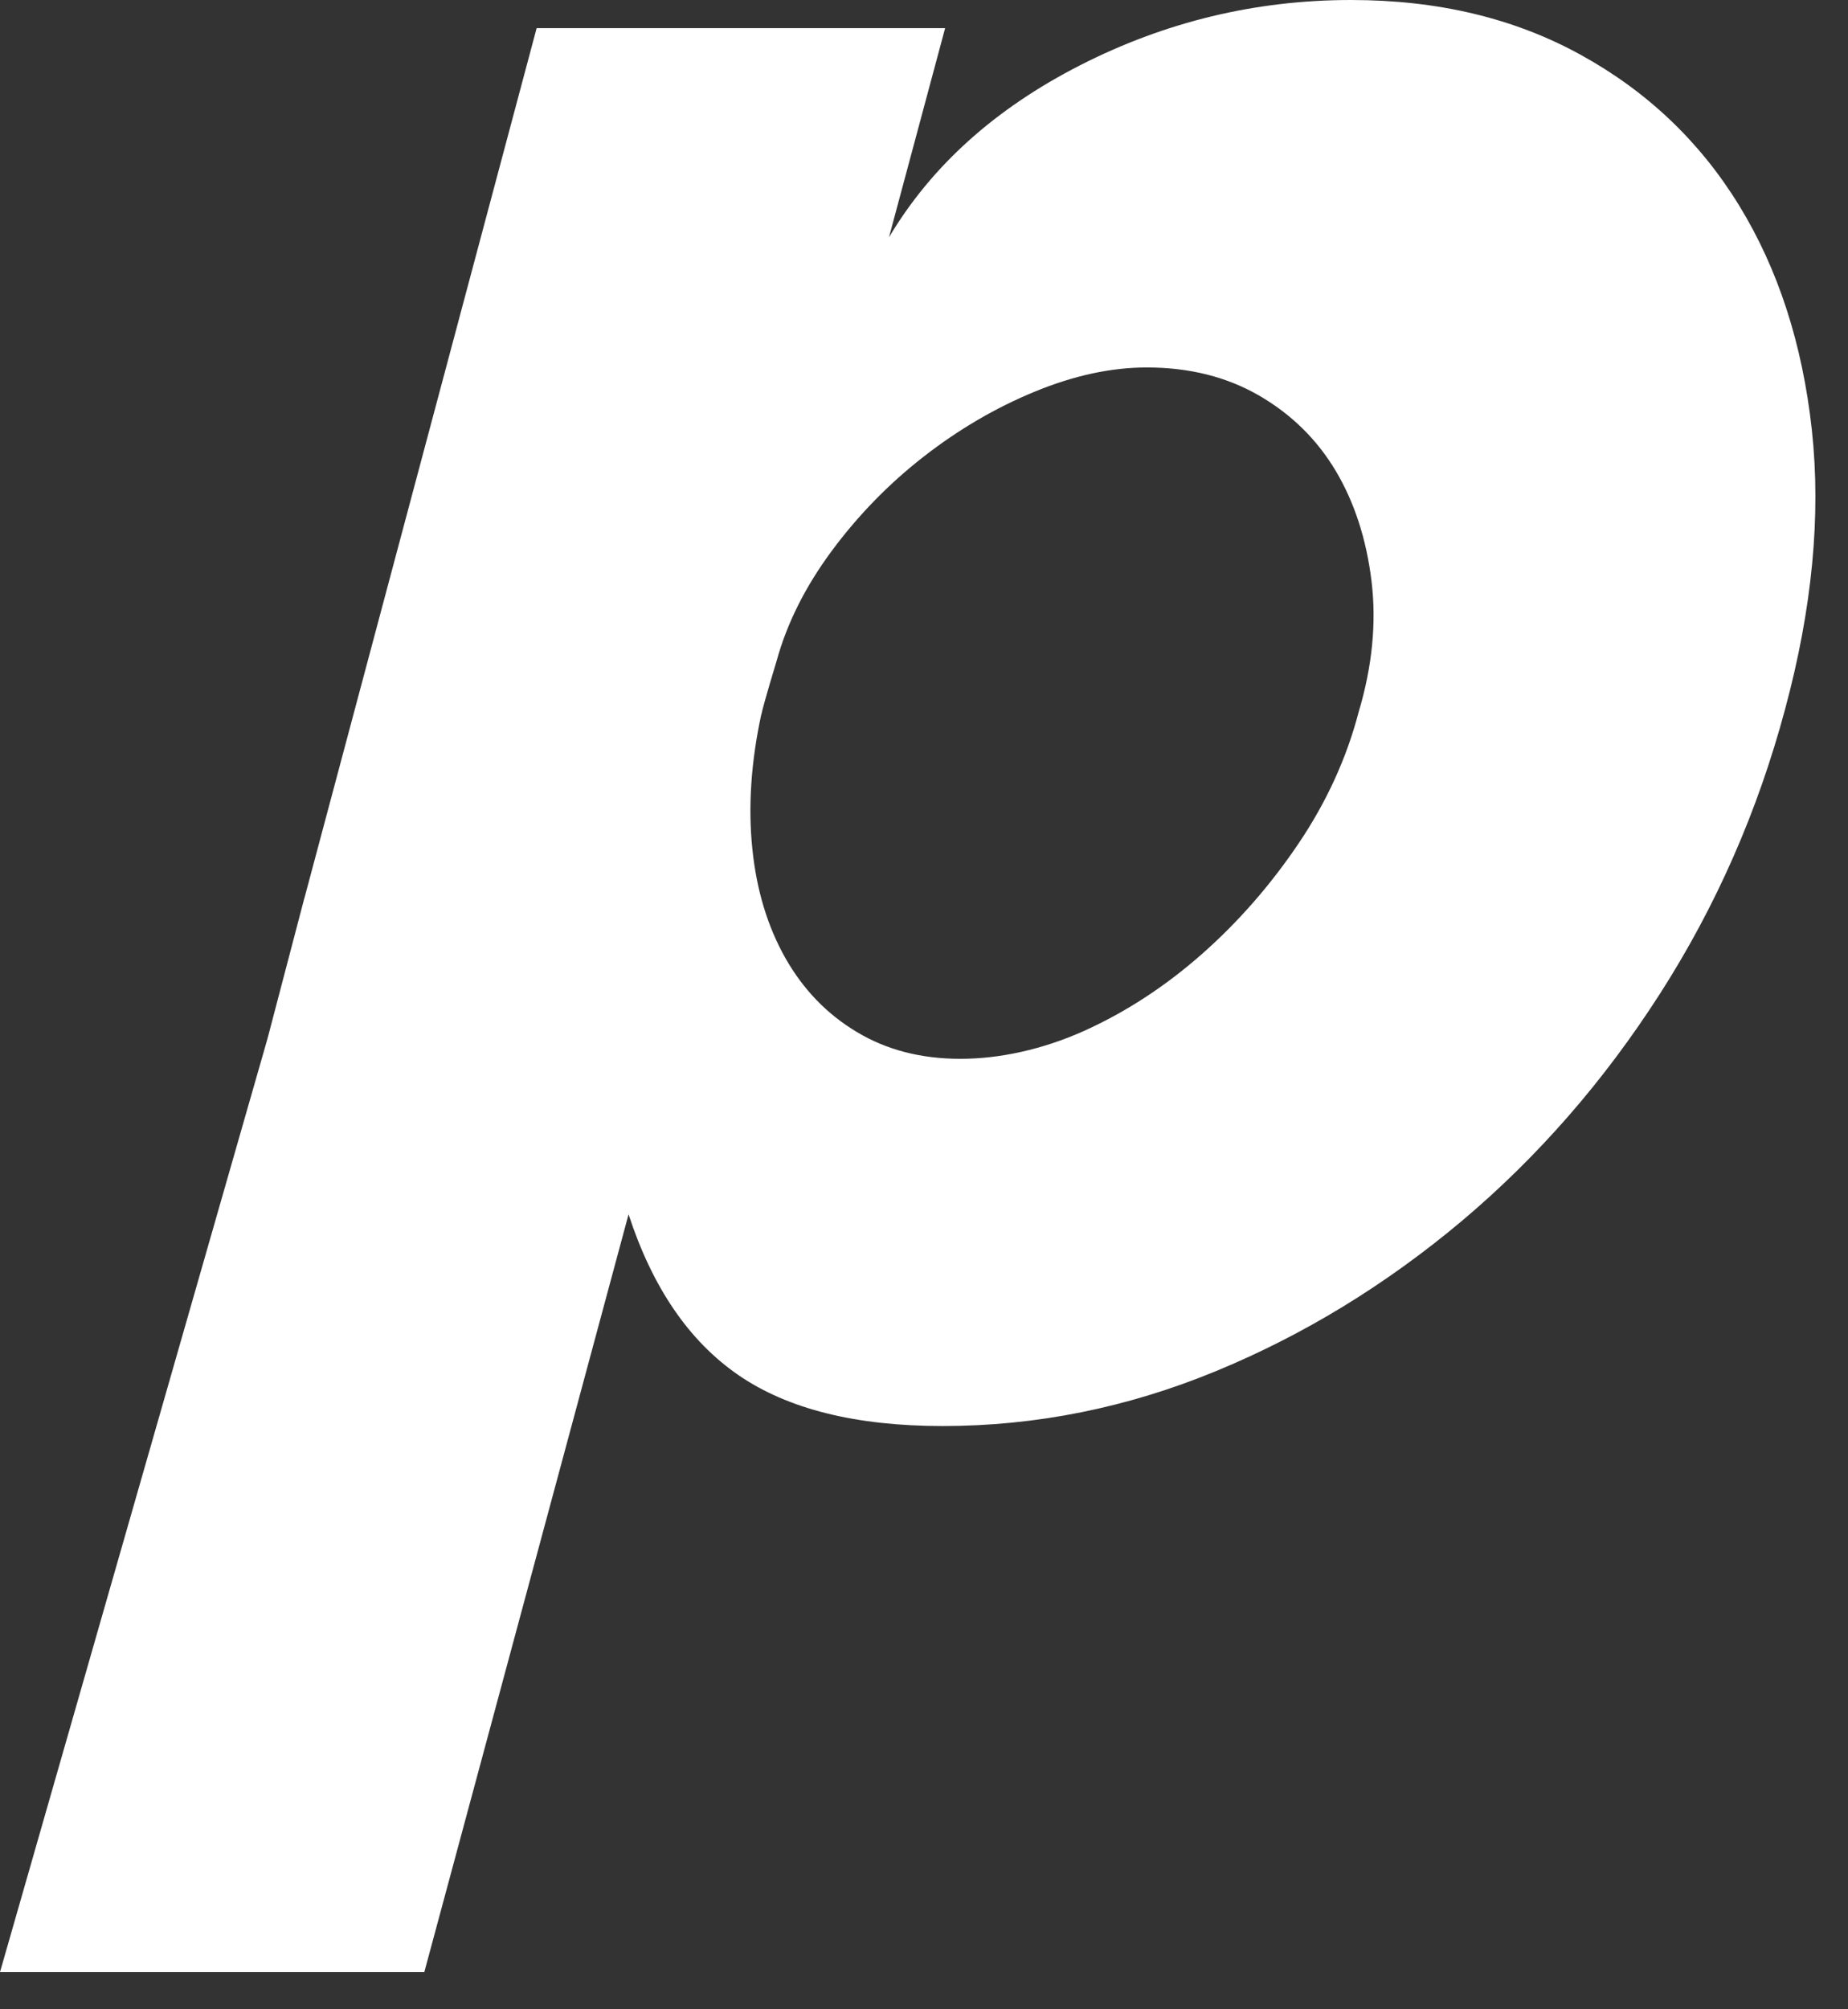 <?xml version="1.0" encoding="utf-8"?>
<svg xmlns="http://www.w3.org/2000/svg" fill="none" height="100%" overflow="visible" preserveAspectRatio="none" style="display: block;" viewBox="0 0 23 25" width="100%">
<rect x="0" y="0" width="23" height="25" fill="#333333" stroke="none"/>
<path d="M3.789 11.174L6.679 0.35H11.763L11.064 2.953C11.593 2.064 12.387 1.35 13.447 0.81C14.505 0.271 15.628 0 16.815 0C17.896 0 18.848 0.227 19.675 0.683C20.501 1.138 21.157 1.762 21.644 2.555C22.131 3.348 22.433 4.28 22.55 5.348C22.666 6.417 22.554 7.575 22.217 8.824C21.877 10.093 21.359 11.274 20.66 12.364C19.961 13.454 19.139 14.395 18.198 15.188C17.254 15.981 16.233 16.607 15.131 17.061C14.029 17.515 12.896 17.743 11.732 17.743C10.652 17.743 9.805 17.532 9.19 17.109C8.575 16.686 8.12 16.019 7.823 15.109L5.281 24.537H0L3.329 12.924L3.789 11.171V11.174ZM9.475 8.888C9.347 9.481 9.31 10.036 9.363 10.555C9.415 11.075 9.554 11.529 9.775 11.921C9.998 12.313 10.293 12.619 10.665 12.841C11.036 13.064 11.464 13.174 11.953 13.174C12.441 13.174 12.974 13.059 13.494 12.826C14.012 12.592 14.499 12.275 14.955 11.874C15.41 11.473 15.813 11.012 16.163 10.493C16.512 9.975 16.761 9.429 16.91 8.858C17.08 8.288 17.133 7.743 17.069 7.224C17.005 6.706 16.857 6.25 16.624 5.858C16.39 5.467 16.073 5.155 15.671 4.922C15.268 4.689 14.803 4.572 14.273 4.572C13.828 4.572 13.363 4.673 12.876 4.874C12.388 5.075 11.928 5.345 11.494 5.683C11.059 6.022 10.678 6.414 10.35 6.857C10.021 7.302 9.794 7.757 9.666 8.222C9.666 8.222 9.503 8.756 9.476 8.89L9.475 8.888Z" fill="white" id="Vector"/>
</svg>